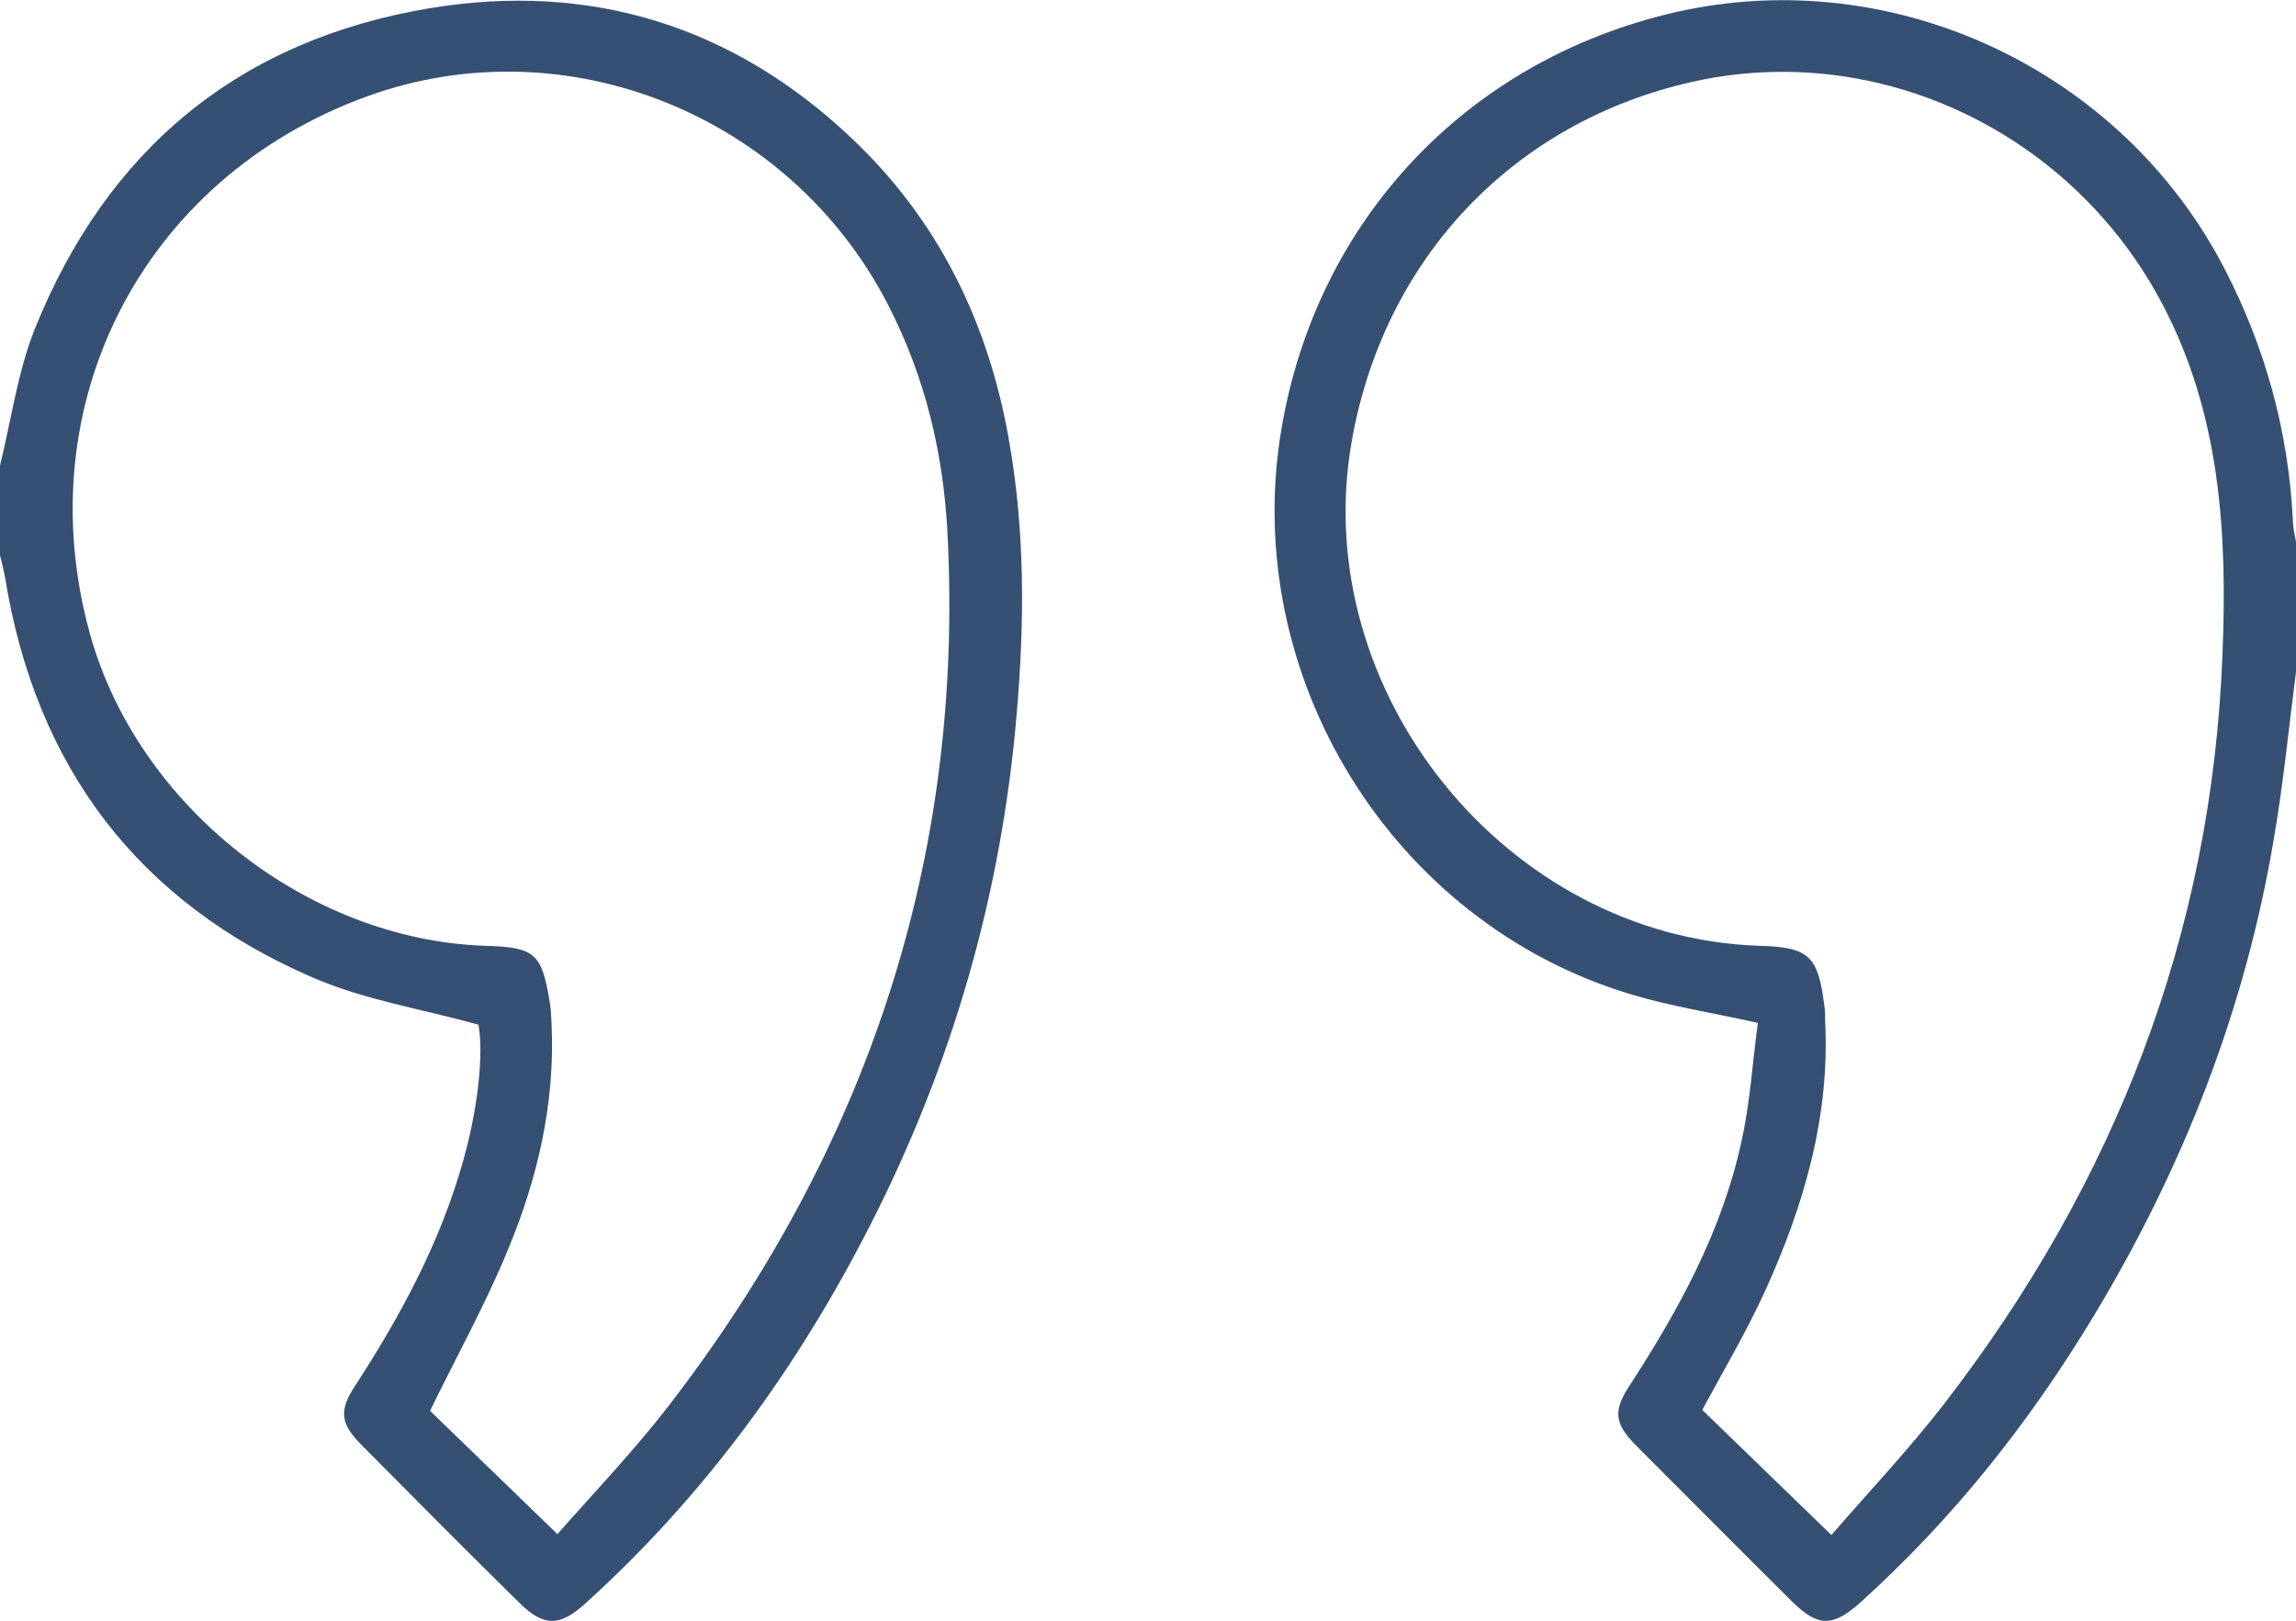 <?xml version="1.0" encoding="UTF-8"?>
<svg xmlns="http://www.w3.org/2000/svg" id="Ebene_2" viewBox="0 0 51.2 36.14">
  <defs>
    <style>.cls-1{fill:#365073;}</style>
  </defs>
  <g id="Ebene_1-2">
    <path class="cls-1" d="m22.49,9.76c-.46-2.58-1.57-4.85-3.48-6.66C16.37.59,13.19-.41,9.6.18,5.32.89,2.38,3.34.77,7.35c-.38.96-.52,2.02-.77,3.03v2c.04.16.08.32.11.48.68,4.23,2.96,7.26,6.89,8.95,1.14.49,2.41.69,3.67,1.04.12.68-.02,1.9-.34,3.03-.51,1.82-1.39,3.45-2.41,5.02-.37.56-.33.85.15,1.33,1.16,1.17,2.32,2.34,3.5,3.5.55.55.91.55,1.49.02,2.65-2.4,4.72-5.24,6.34-8.42,1.83-3.58,2.93-7.38,3.27-11.39.18-2.07.19-4.13-.18-6.18Zm-7.58,21.59c-.78,1.01-1.67,1.94-2.48,2.86-1-.97-1.94-1.88-2.84-2.75.59-1.21,1.24-2.38,1.74-3.6.66-1.59,1.05-3.26.97-5.01-.01-.17-.01-.33-.04-.5-.18-1.1-.33-1.23-1.46-1.26-3.95-.14-7.72-3.11-8.79-6.94C.58,9.01,3.19,3.95,8.21,2.14c4.42-1.59,9.41.42,11.59,4.65.83,1.61,1.24,3.32,1.33,5.12.37,7.27-1.81,13.72-6.22,19.44Z"></path>
    <path class="cls-1" d="m51.13,11.59c-.1-1.97-.61-3.83-1.52-5.59-2.29-4.44-7.38-6.83-12.24-5.73-4.64,1.06-8.02,4.63-8.8,9.33-.91,5.48,2.47,10.97,7.79,12.57.89.27,1.81.41,2.84.64-.12.86-.17,1.78-.37,2.66-.43,1.98-1.39,3.73-2.48,5.41-.39.59-.35.87.15,1.37,1.15,1.15,2.3,2.31,3.46,3.46.58.58.92.57,1.53.02,2.06-1.86,3.76-4,5.19-6.37,2-3.31,3.39-6.85,4.03-10.68.21-1.22.33-2.46.49-3.7v-2.9c-.03-.16-.07-.32-.07-.49Zm-1.57,3.01c-.24,6.25-2.41,11.79-6.21,16.71-.79,1.02-1.68,1.96-2.51,2.92-1.02-.99-1.95-1.89-2.88-2.79.48-.89.99-1.75,1.4-2.65.87-1.91,1.45-3.9,1.34-6.03,0-.12,0-.24-.02-.35-.14-1.1-.34-1.29-1.46-1.32-5.62-.19-10.05-5.67-9.08-11.23.71-4.09,3.61-7.15,7.62-8.04,4.15-.92,8.45,1.14,10.46,4.96,1.3,2.47,1.45,5.13,1.34,7.82Z"></path>
  </g>
</svg>
